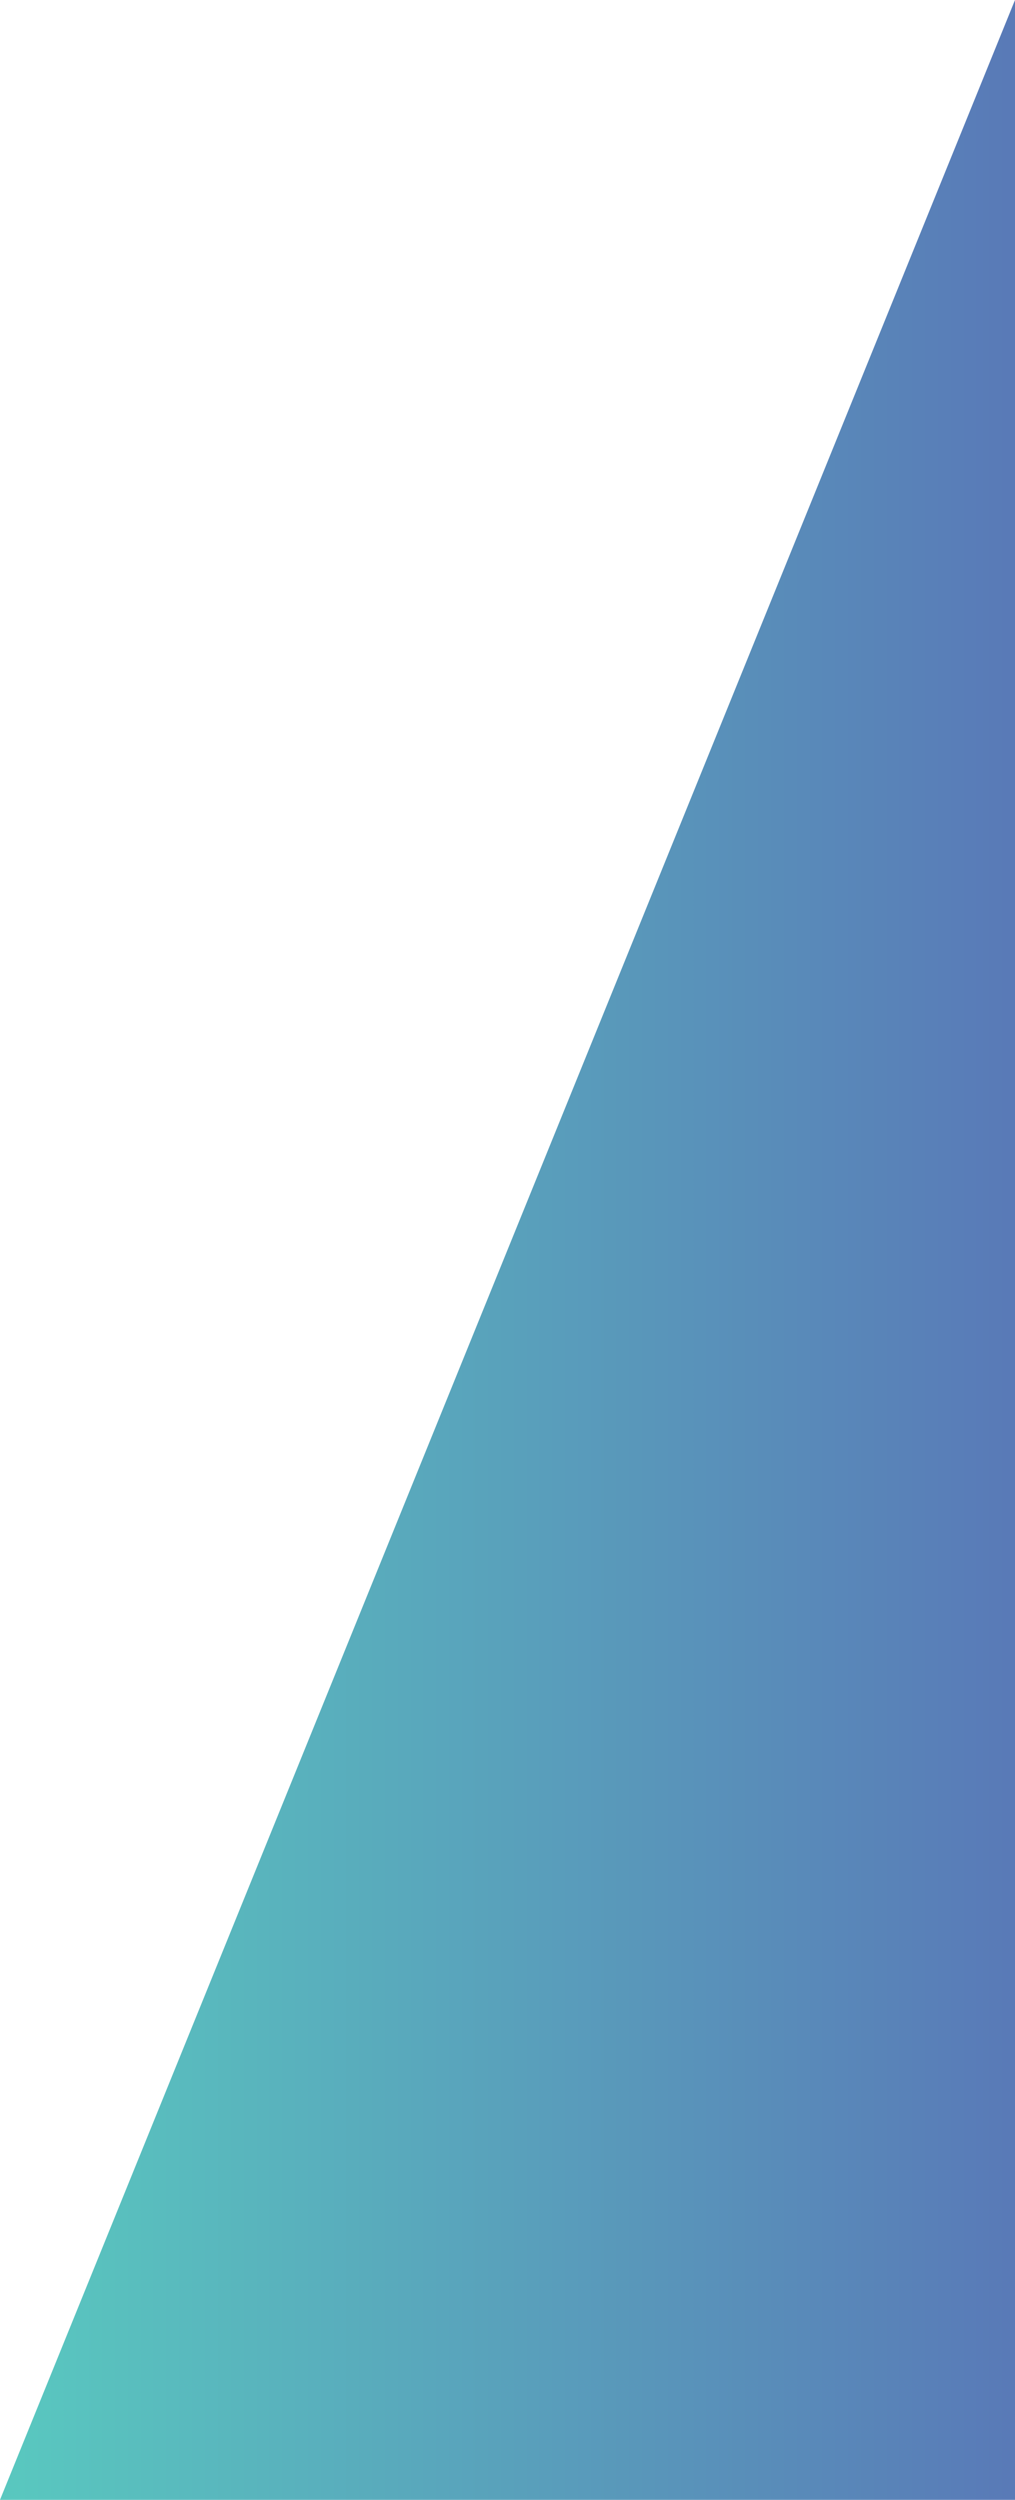 <?xml version="1.0" encoding="UTF-8"?>
<svg id="_レイヤー_2" data-name="レイヤー 2" xmlns="http://www.w3.org/2000/svg" xmlns:xlink="http://www.w3.org/1999/xlink" viewBox="0 0 495.86 1221.12">
  <defs>
    <style>
      .cls-1 {
        fill: url(#_新規グラデーションスウォッチ_1);
        opacity: .65;
      }
    </style>
    <linearGradient id="_新規グラデーションスウォッチ_1" data-name="新規グラデーションスウォッチ 1" x1="-13507.66" y1="638.02" x2="-13011.79" y2="638.02" gradientTransform="translate(13507.66 1248.58) scale(1 -1)" gradientUnits="userSpaceOnUse">
      <stop offset=".02" stop-color="#00a99d"/>
      <stop offset="1" stop-color="#003291"/>
    </linearGradient>
  </defs>
  <g id="_レイヤー_1-2" data-name="レイヤー 1">
    <polygon class="cls-1" points="0 1221.12 495.86 0 495.86 1221.12 0 1221.12"/>
  </g>
</svg>